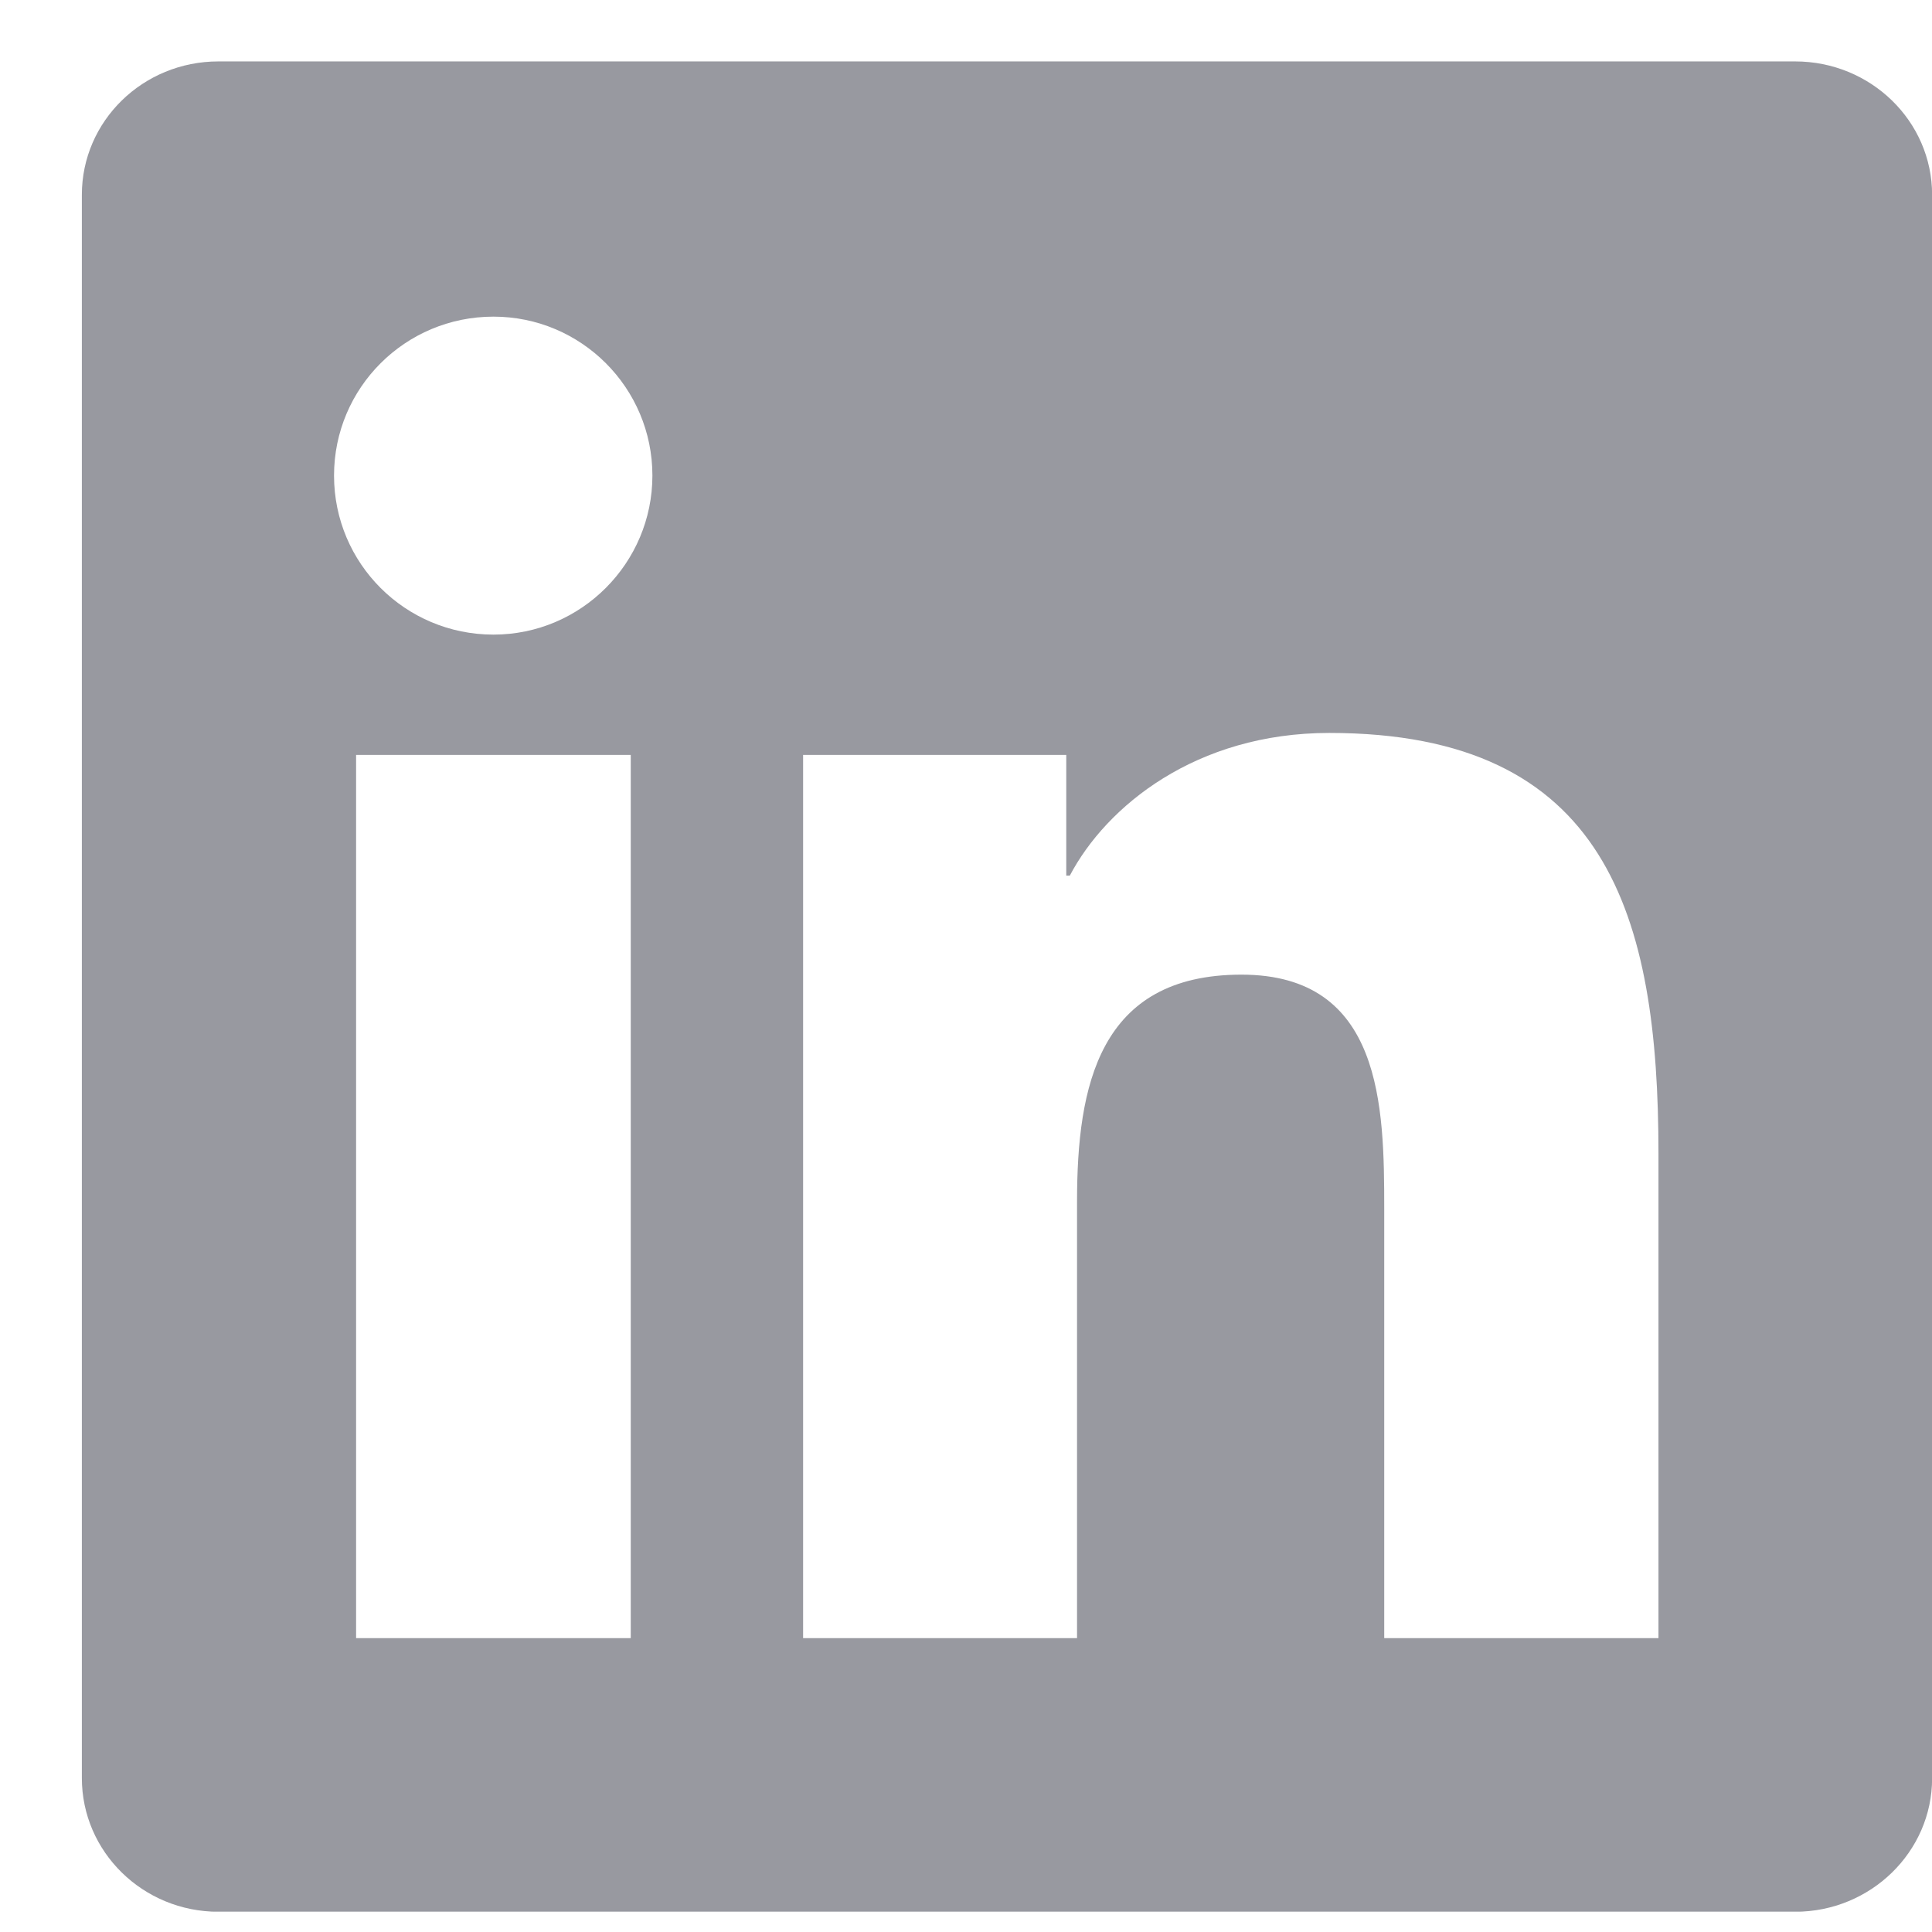 <svg xmlns="http://www.w3.org/2000/svg" width="19" height="19" viewBox="0 0 19 19" fill="none"><g clip-path="url(#clip0_10632_4769)"><path d="M17.654 0.604H2.148C1.405 0.604 0.805 1.191 0.805 1.916V17.486C0.805 18.211 1.405 18.801 2.148 18.801H17.654C18.397 18.801 19.001 18.211 19.001 17.489V1.916C19.001 1.191 18.397 0.604 17.654 0.604ZM6.203 16.11H3.502V7.424H6.203V16.11ZM4.853 6.241C3.985 6.241 3.285 5.541 3.285 4.677C3.285 3.814 3.985 3.114 4.853 3.114C5.716 3.114 6.416 3.814 6.416 4.677C6.416 5.537 5.716 6.241 4.853 6.241ZM16.31 16.11H13.613V11.888C13.613 10.882 13.595 9.585 12.209 9.585C10.805 9.585 10.592 10.683 10.592 11.817V16.11H7.898V7.424H10.486V8.611H10.521C10.88 7.929 11.761 7.208 13.073 7.208C15.806 7.208 16.31 9.006 16.31 11.344V16.11Z" fill="#9899A0"></path></g><defs><clipPath id="clip0_10632_4769"><rect width="18.196" height="18.196" fill="white" transform="translate(0.805 0.604)"></rect></clipPath></defs></svg>